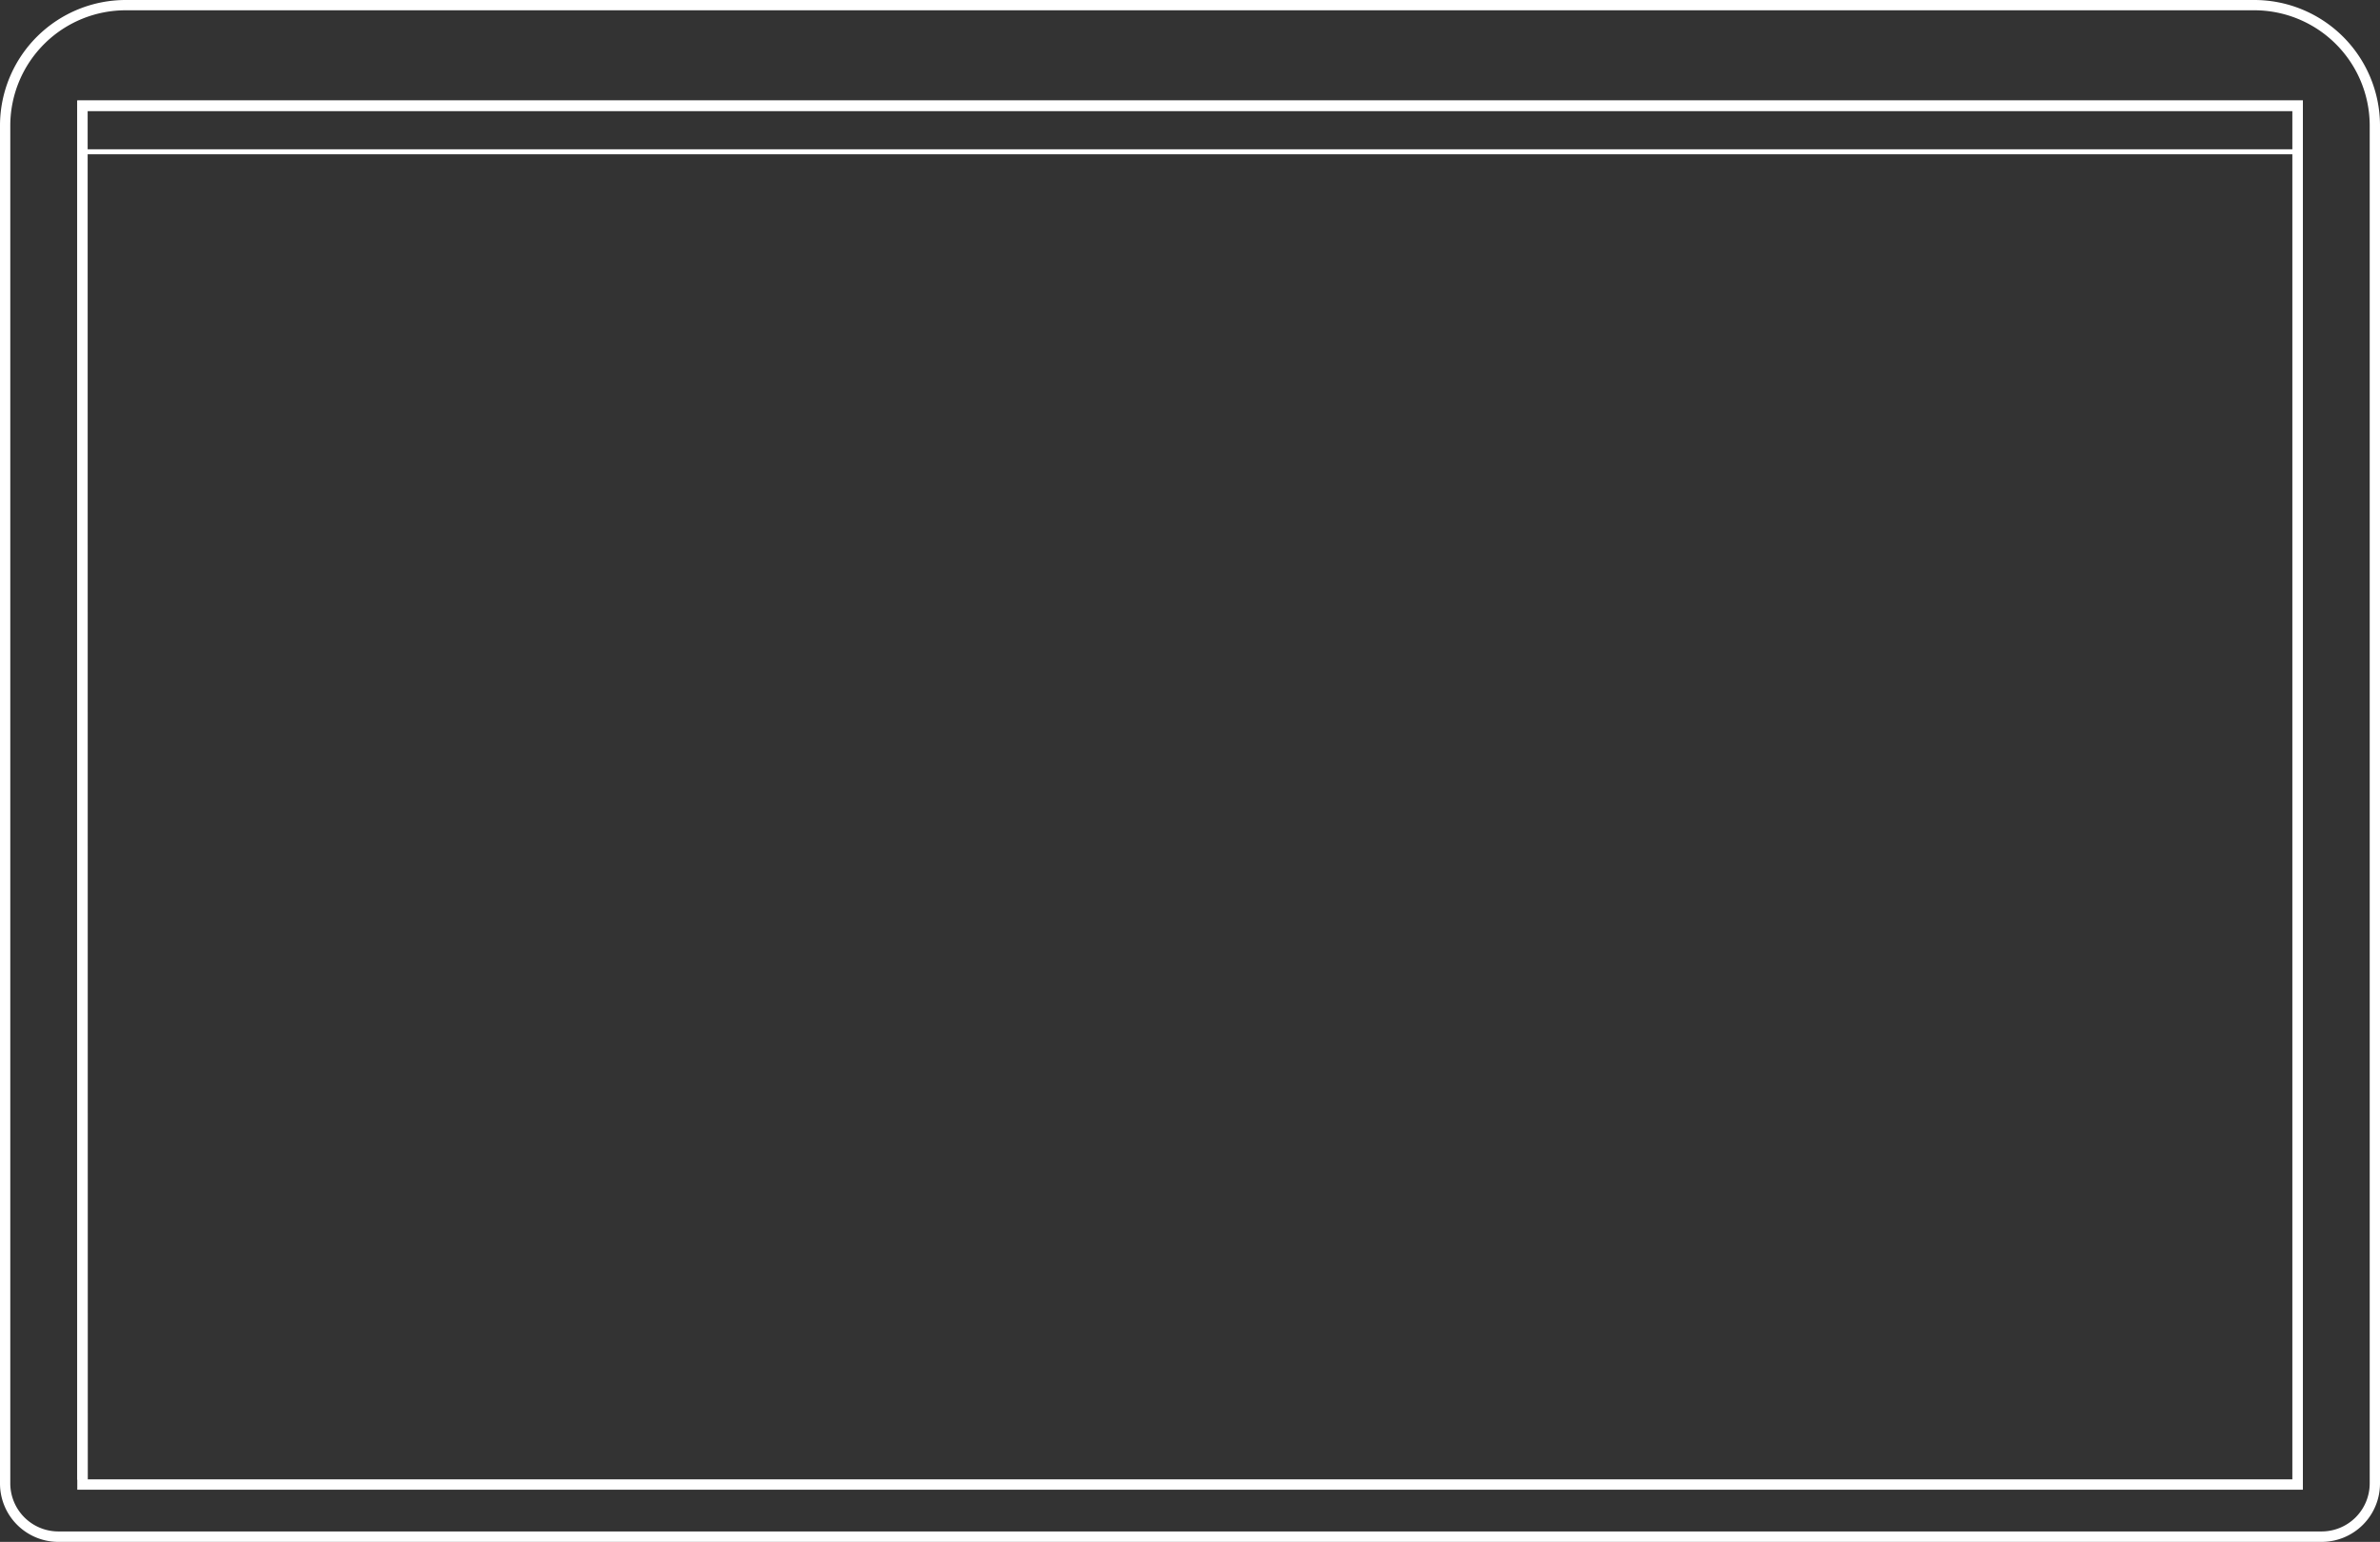 <svg xmlns="http://www.w3.org/2000/svg" viewBox="0 0 476.44 308.71"><rect x="0" y="0" width="476.44" height="308.71" fill="#333333" stroke="none"/><defs><style>.cls-1{fill:#fff;}.cls-2{fill:none;stroke:#fff;stroke-miterlimit:10;}</style></defs><g id="content"><path class="cls-1" d="M464.77,308.71H11.67A11.69,11.69,0,0,1,0,297V25A25.17,25.17,0,0,1,25.29,0H451.15a25.17,25.17,0,0,1,25.29,25V297A11.69,11.69,0,0,1,464.77,308.71ZM25.29,2.06A23.11,23.11,0,0,0,2.06,25V297a9.63,9.63,0,0,0,9.61,9.62h453.1a9.63,9.63,0,0,0,9.61-9.62V25A23.11,23.11,0,0,0,451.15,2.06ZM461,298.27H15.47V20.12H461ZM17.54,296.21H458.9v-274H17.54Z"/><path class="cls-1" d="M461,296.27H15.47V20.12H461Zm-443.43-.06H458.9v-274H17.54Z"/><rect class="cls-2" x="16.5" y="21.16" width="443.43" height="9.23"/></g></svg>